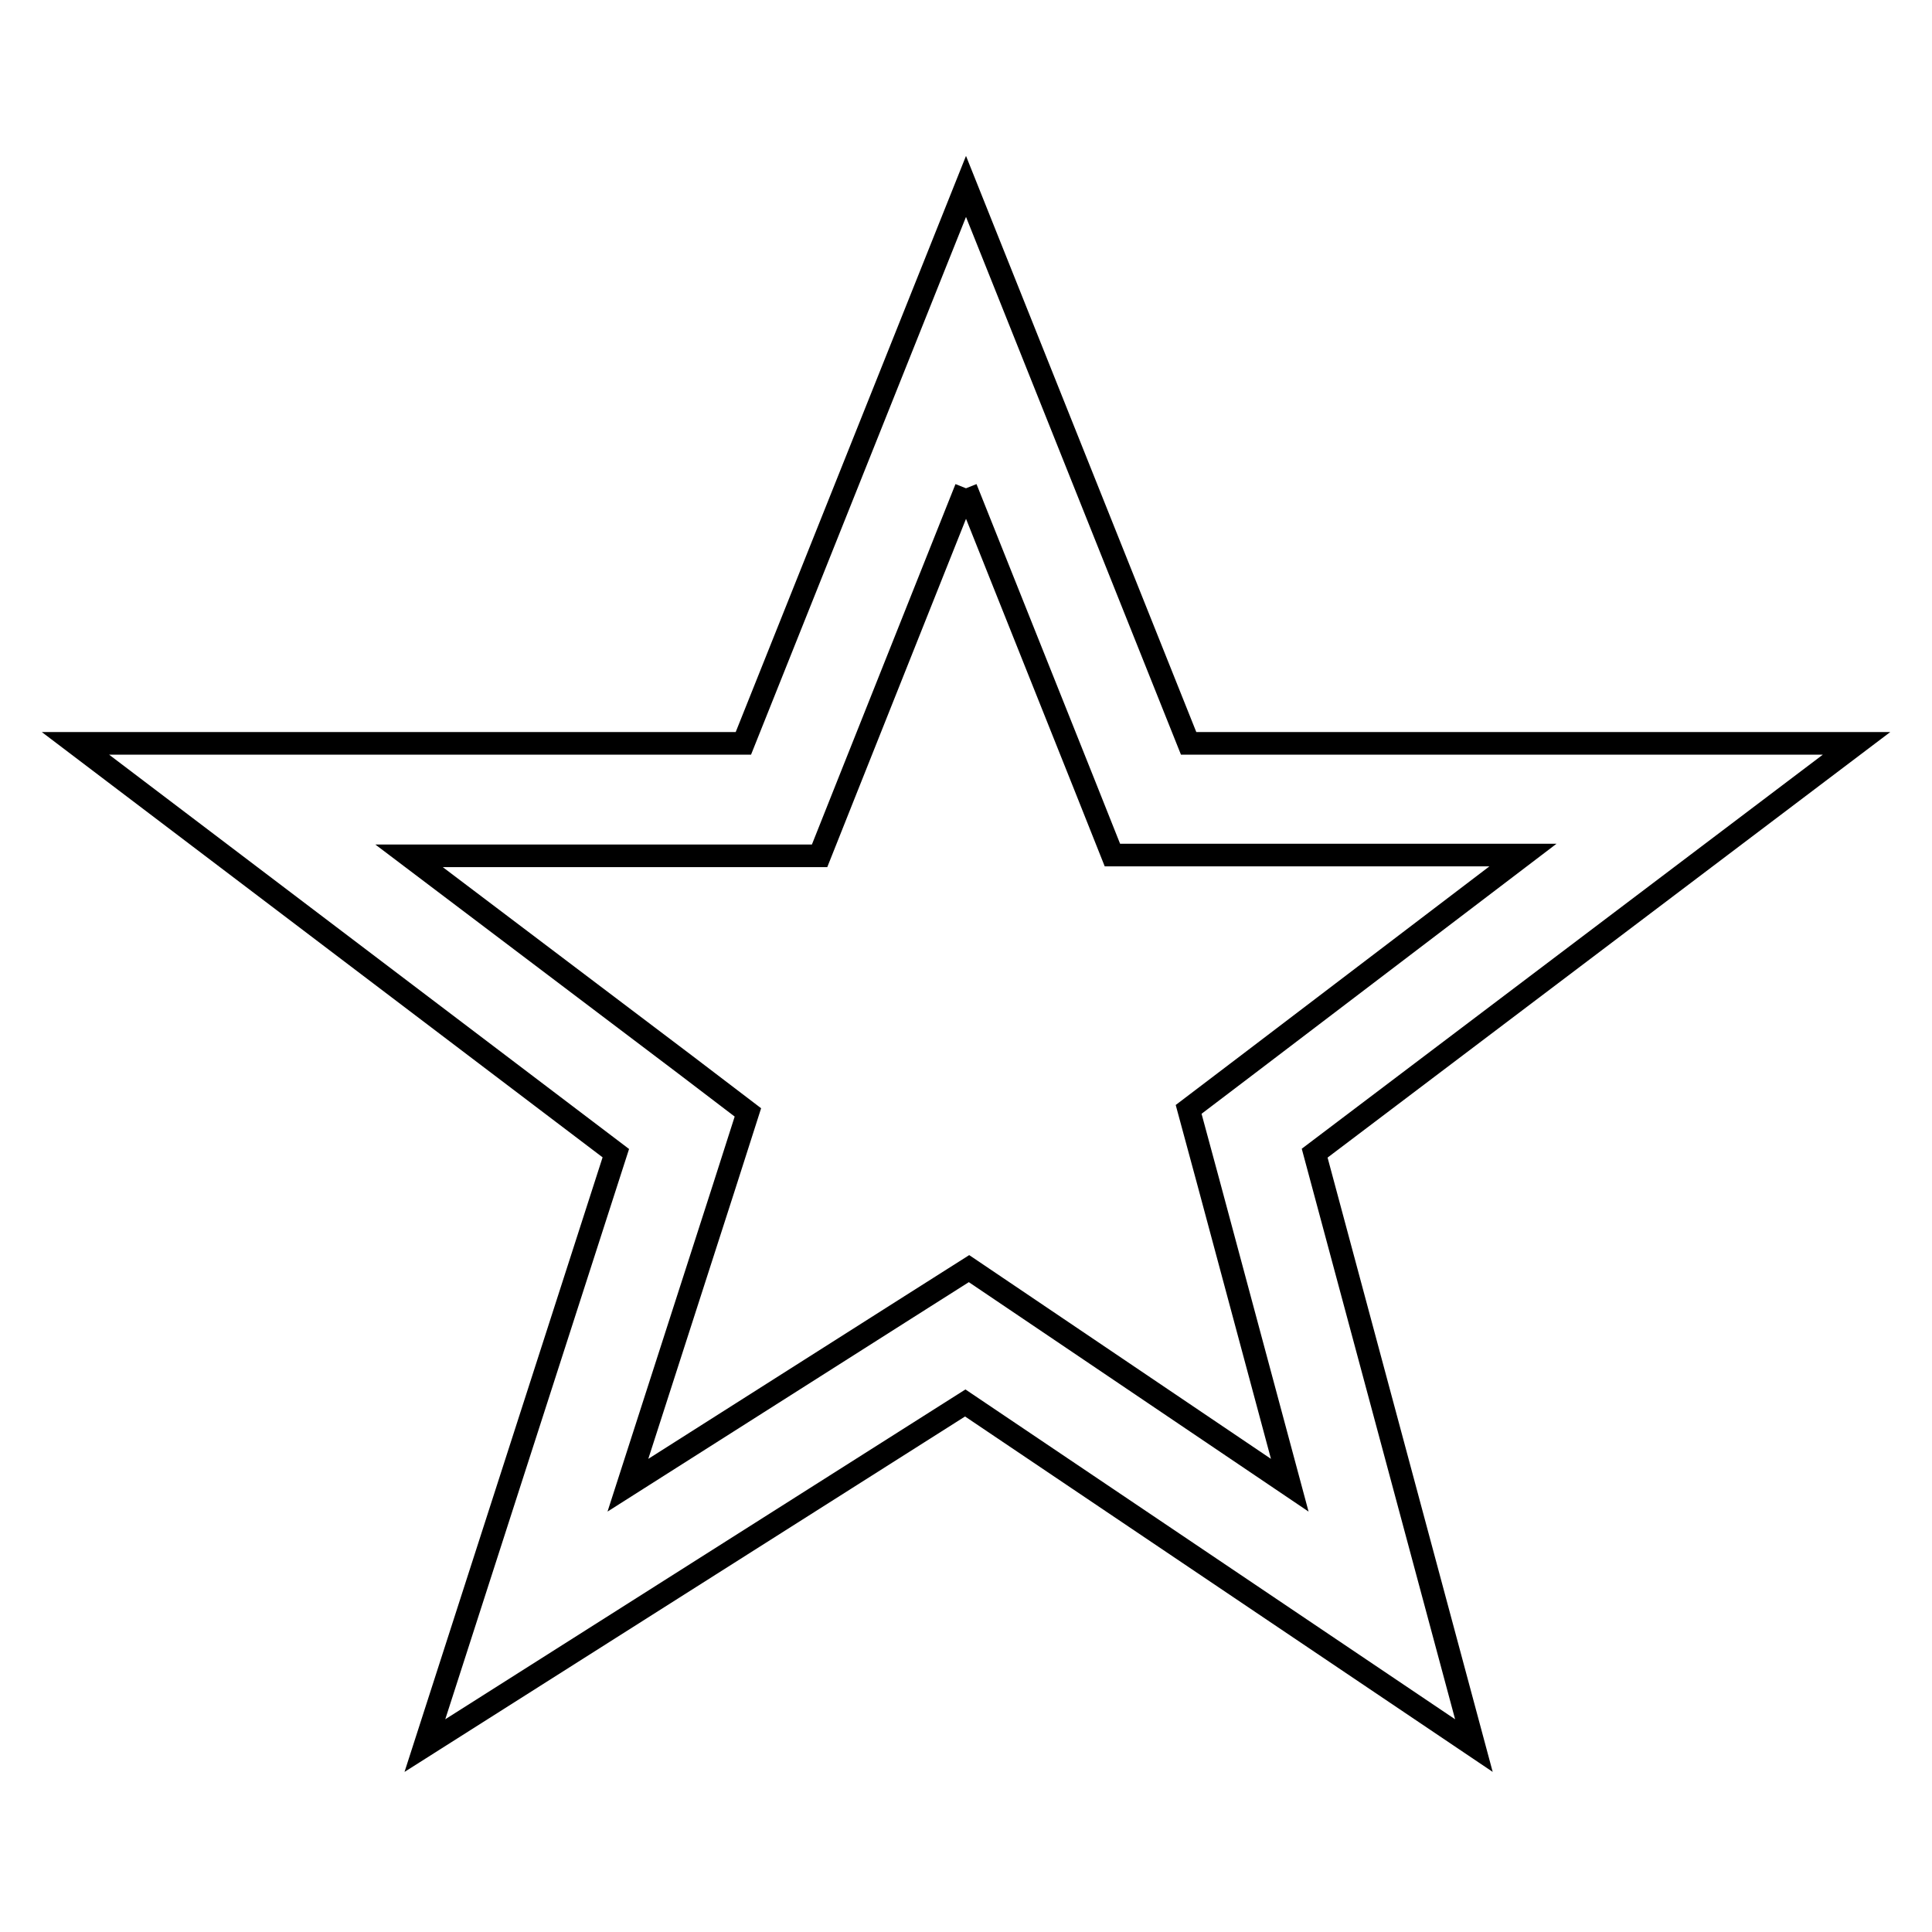 <?xml version="1.0" encoding="utf-8"?>
<!-- Svg Vector Icons : http://www.onlinewebfonts.com/icon -->
<!DOCTYPE svg PUBLIC "-//W3C//DTD SVG 1.1//EN" "http://www.w3.org/Graphics/SVG/1.1/DTD/svg11.dtd">
<svg version="1.1" xmlns="http://www.w3.org/2000/svg" xmlns:xlink="http://www.w3.org/1999/xlink" x="0px" y="0px" viewBox="0 0 256 256" enable-background="new 0 0 256 256" xml:space="preserve">
<g><g><path stroke-width="3" fill-opacity="0" stroke="#000000"  d="M128,64.7l15.7,39.3l3.7,9.3h10h44.4L165.4,141l-7.9,6l2.6,9.6l10.8,40.2l-34.5-23.3l-8-5.4l-8.2,5.2l-37,23.5l12.7-39.4l3.2-10l-8.4-6.4l-36.5-27.6h44.4h10l3.7-9.3L128,64.7 M128,24.7L98.5,98.5H10l71.6,54.3l-25.3,78.5l71.6-45.4l67.4,45.4l-21.1-78.5L246,98.5h-88.5L128,24.7L128,24.7z"/></g></g>
</svg>